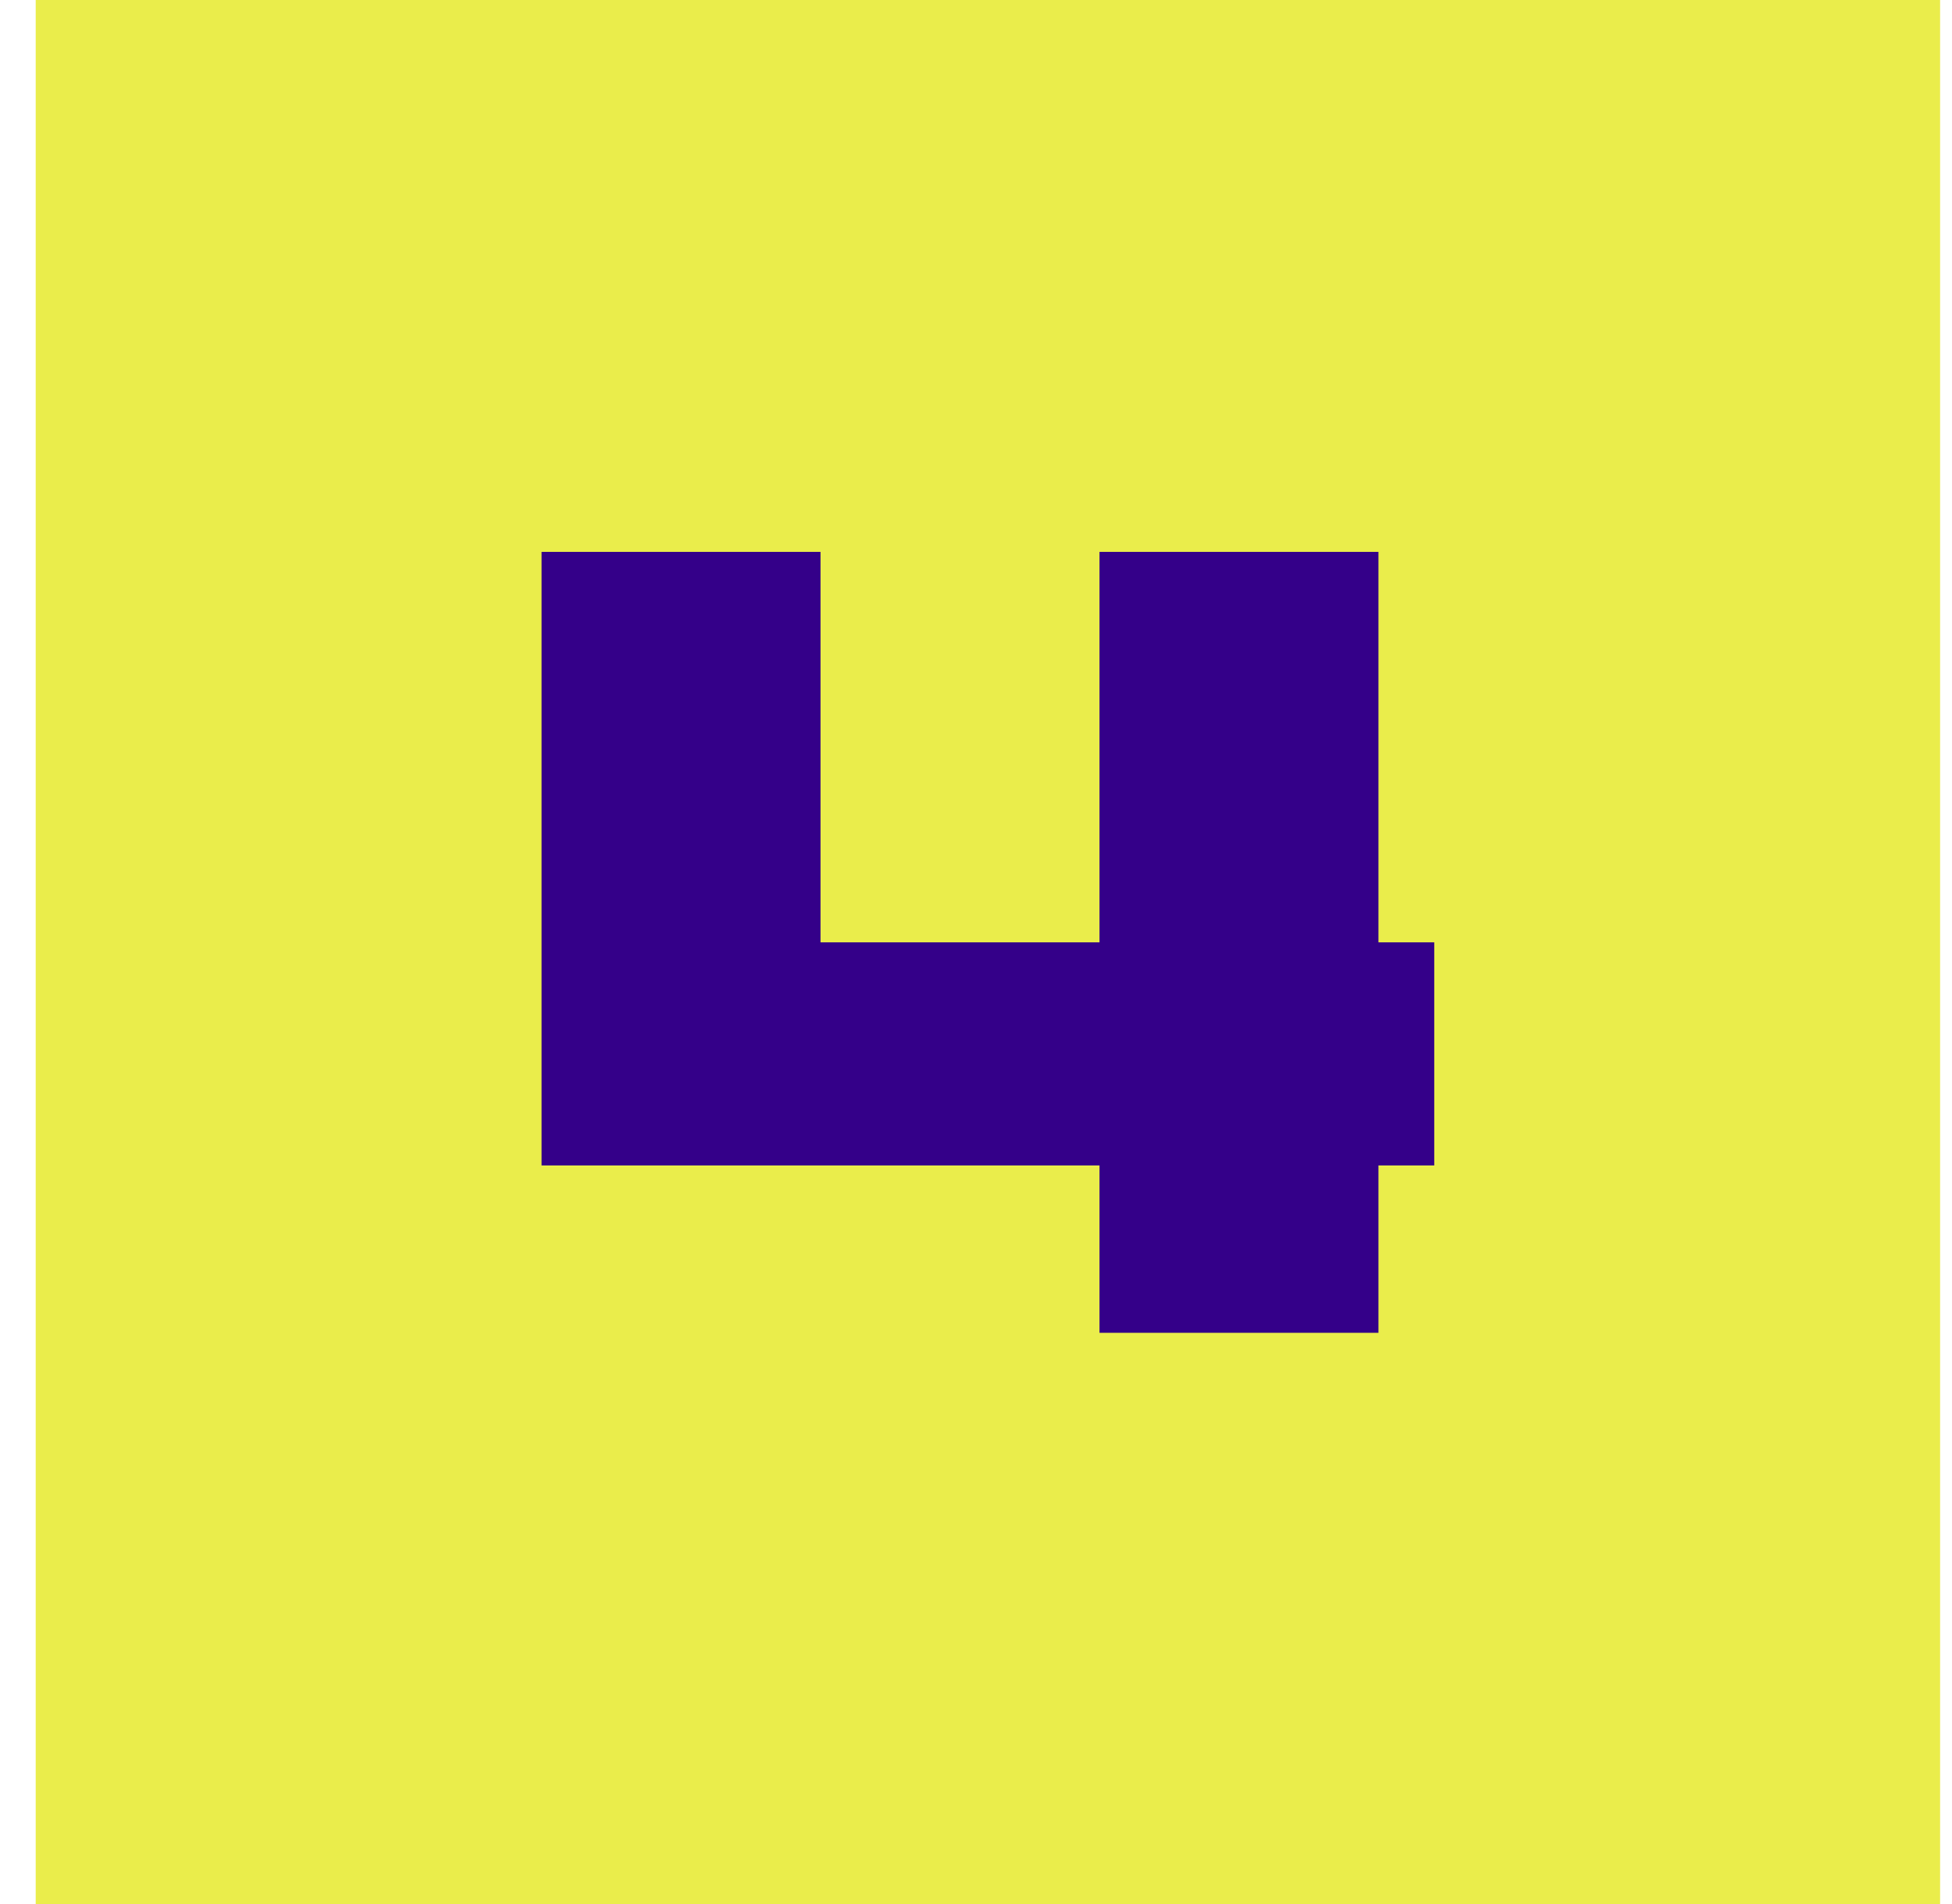 <svg xmlns="http://www.w3.org/2000/svg" width="41" height="40" viewBox="0 0 41 40" fill="none"><rect x="0.75" width="40" height="40" fill="#EAED4B"></rect><path d="M11.375 11.594H17.234V19.797H23.094V11.594H28.953V19.797H30.125V24.484H28.953V28H23.094V24.484H11.375V11.594Z" fill="#340089"></path></svg>